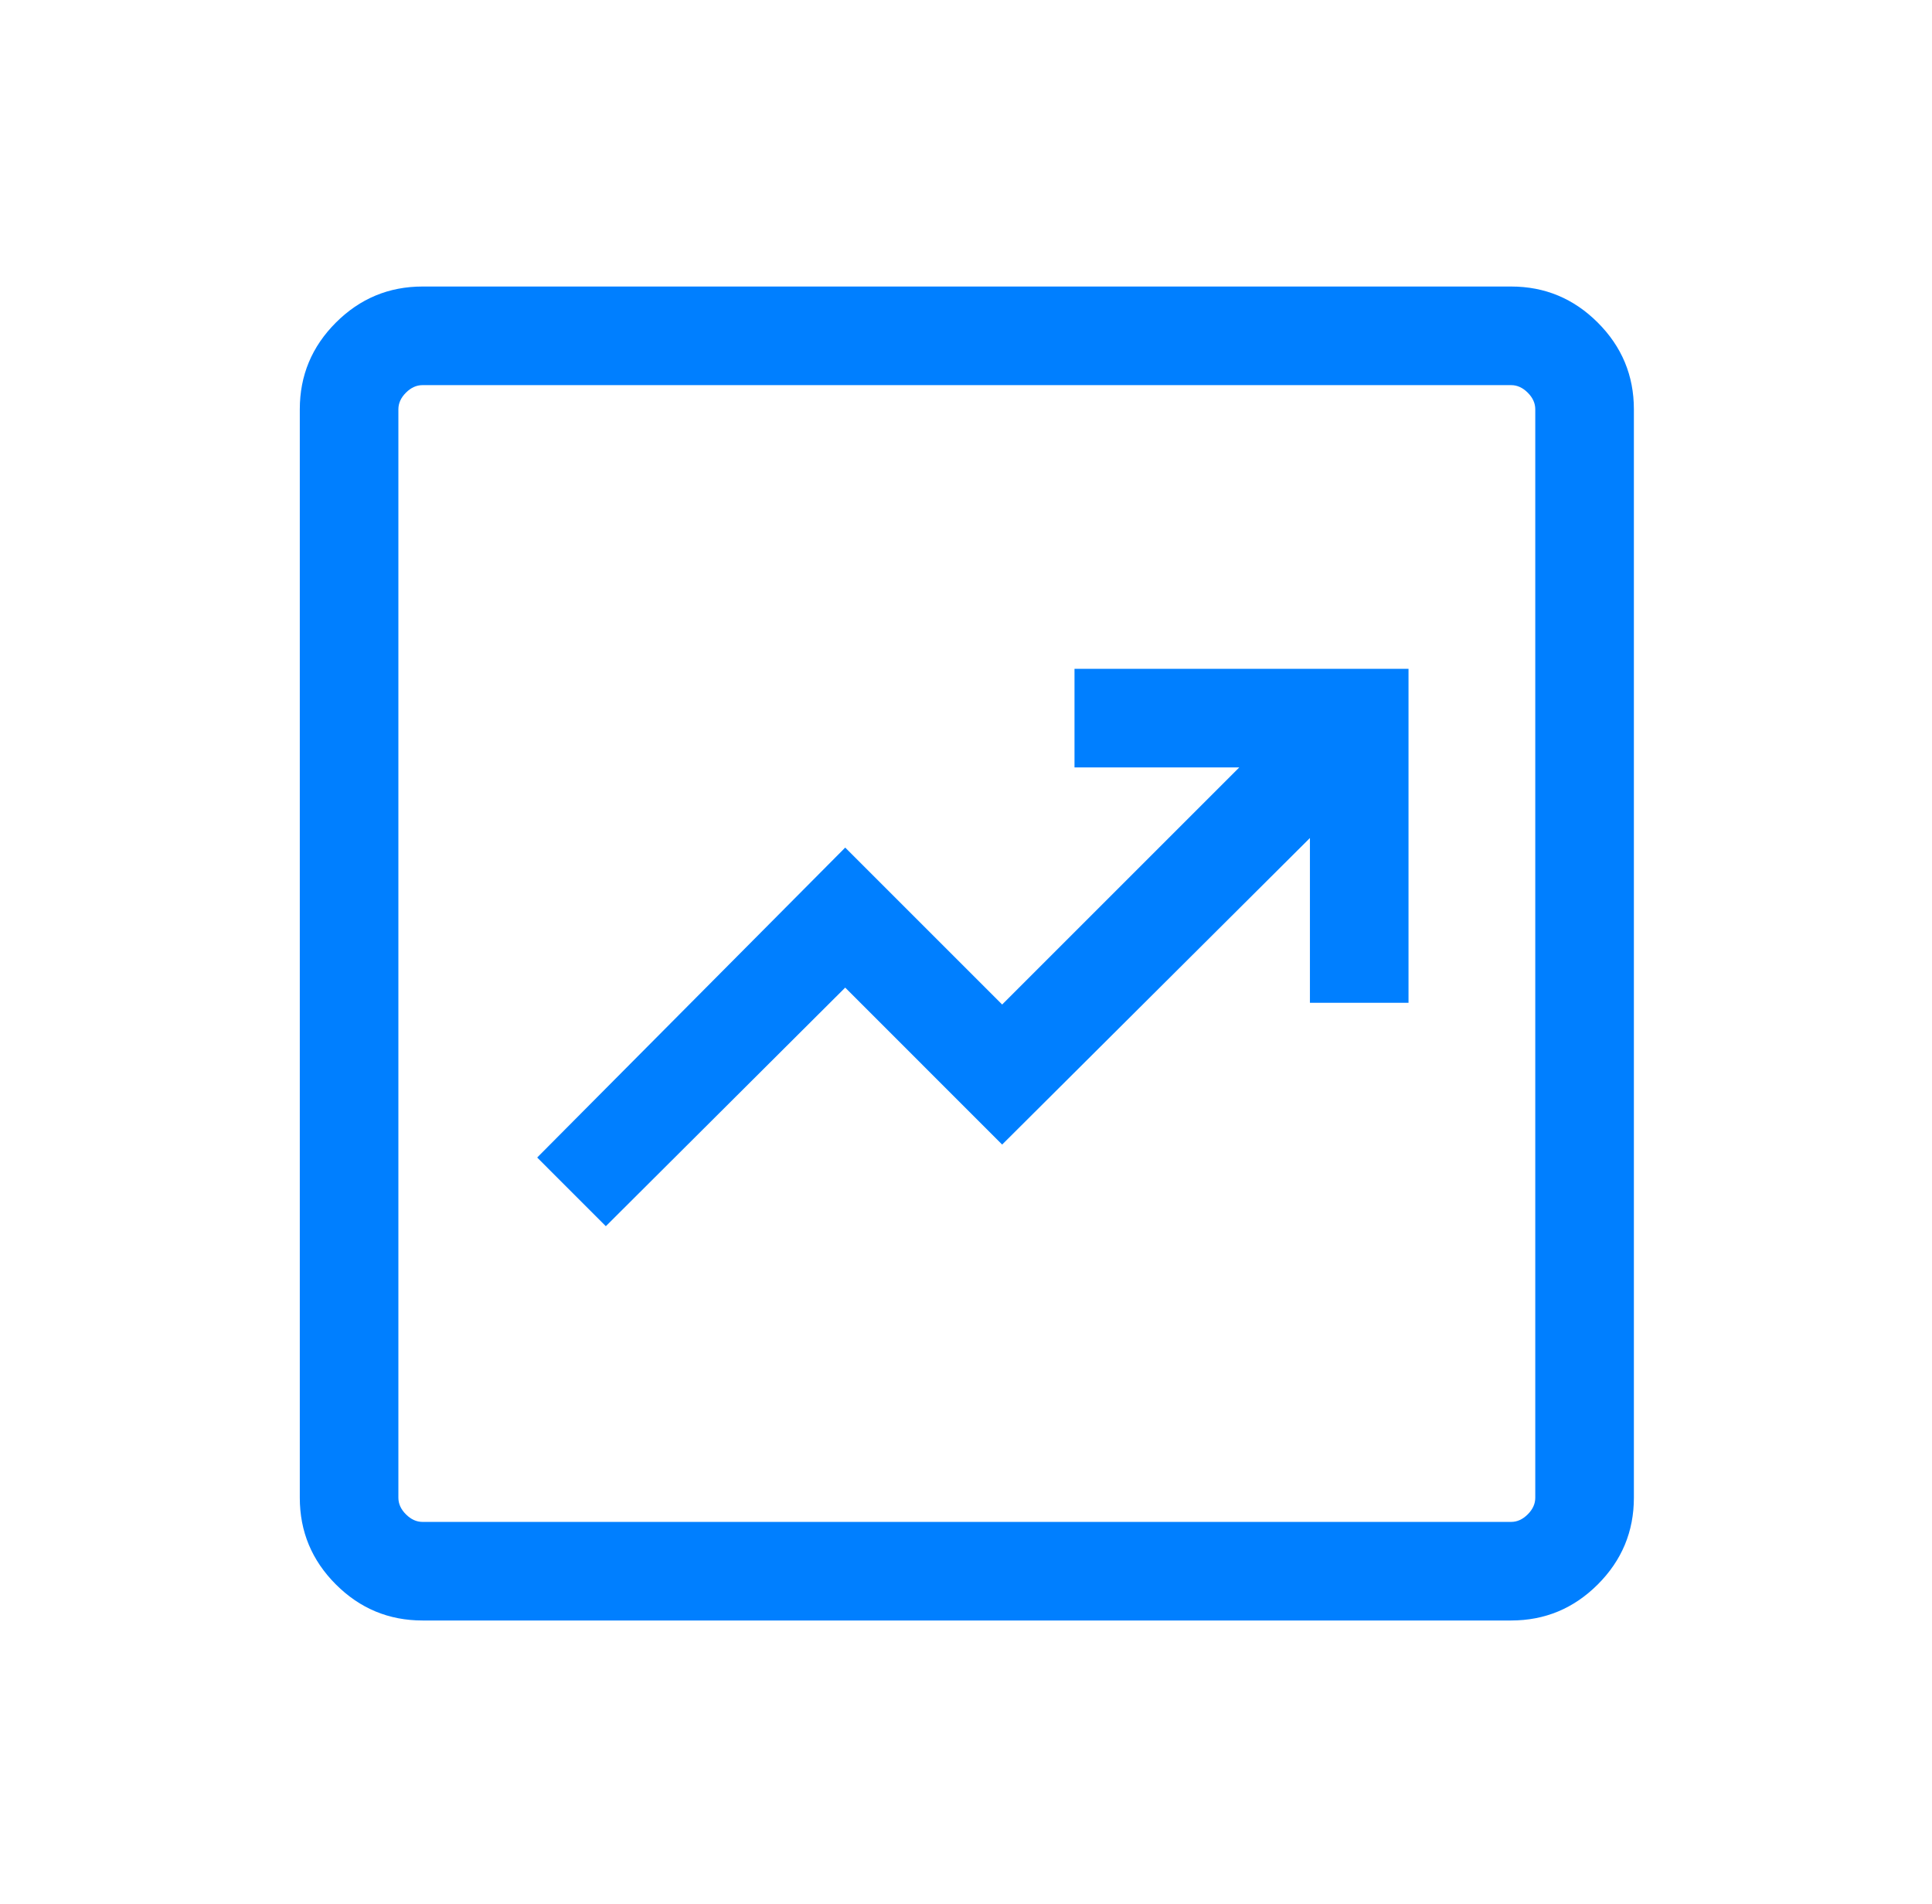 <svg width="69" height="68" viewBox="0 0 69 68" fill="none" xmlns="http://www.w3.org/2000/svg">
<mask id="mask0_45_730" style="mask-type:alpha" maskUnits="userSpaceOnUse" x="0" y="0" width="69" height="68">
<rect x="0.897" y="0.425" width="67.265" height="67.265" fill="#D9D9D9"/>
</mask>
<g mask="url(#mask0_45_730)">
<path d="M21.637 43.797L30.186 35.275L35.791 40.881L46.783 29.932V35.818H50.304V23.889H38.375V27.41H44.26L35.791 35.879L30.186 30.274L19.185 41.344L21.637 43.797ZM15.091 57.88C13.886 57.88 12.854 57.451 11.995 56.592C11.136 55.733 10.707 54.701 10.707 53.496V14.618C10.707 13.414 11.136 12.382 11.995 11.523C12.854 10.664 13.886 10.234 15.091 10.234H53.969C55.174 10.234 56.205 10.664 57.064 11.523C57.923 12.382 58.353 13.414 58.353 14.618V53.496C58.353 54.701 57.923 55.733 57.064 56.592C56.205 57.451 55.174 57.88 53.969 57.88H15.091ZM15.091 54.359H53.969C54.185 54.359 54.382 54.269 54.562 54.089C54.742 53.91 54.831 53.712 54.831 53.496V14.618C54.831 14.402 54.742 14.205 54.562 14.025C54.382 13.845 54.185 13.756 53.969 13.756H15.091C14.875 13.756 14.678 13.845 14.498 14.025C14.318 14.205 14.228 14.402 14.228 14.618V53.496C14.228 53.712 14.318 53.91 14.498 54.089C14.678 54.269 14.875 54.359 15.091 54.359Z" fill="#007FFF"/>
</g>
</svg>
